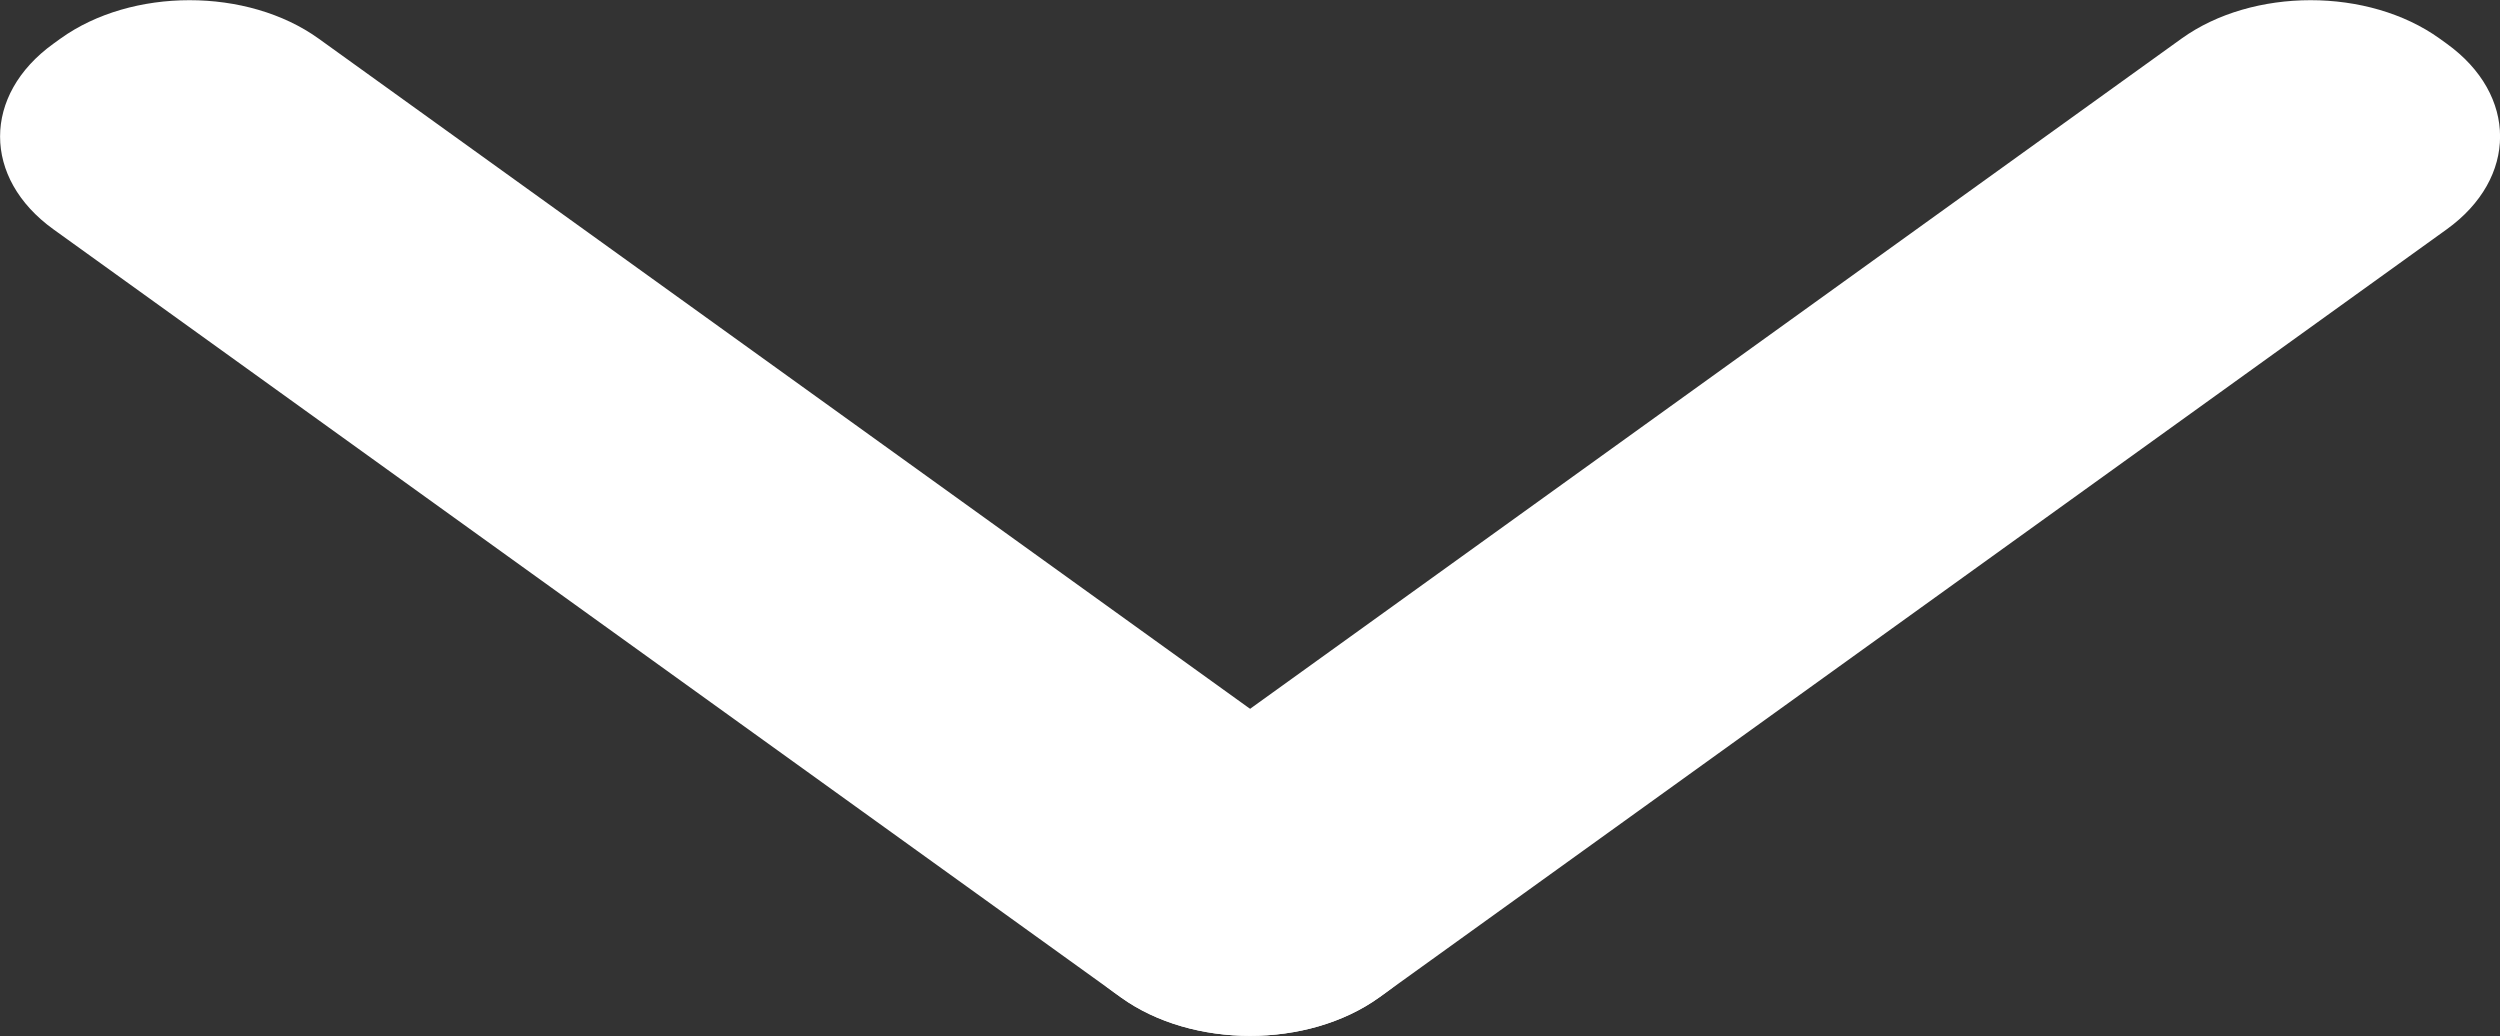 <?xml version="1.0" encoding="UTF-8" standalone="no"?><!-- Generator: Gravit.io --><svg xmlns="http://www.w3.org/2000/svg" xmlns:xlink="http://www.w3.org/1999/xlink" style="isolation:isolate" viewBox="681.588 400.015 68.36 28.328" width="68.36pt" height="28.328pt"><rect x="681.588" y="400.015" width="68.36" height="28.328" fill="#333333" stroke="none"/><defs><clipPath id="_clipPath_657cWHIoGboAGIRJg8jXdL3MBgpntMDh"><rect x="681.588" y="400.015" width="68.36" height="28.328"/></clipPath></defs><g clip-path="url(#_clipPath_657cWHIoGboAGIRJg8jXdL3MBgpntMDh)"><path d="M 690.301 401.071 L 719.489 422.073 C 721.437 423.474 721.437 425.75 719.489 427.152 L 719.299 427.289 C 717.351 428.69 714.187 428.69 712.239 427.289 L 683.051 406.287 C 681.103 404.886 681.103 402.61 683.051 401.208 L 683.241 401.071 C 685.189 399.67 688.353 399.67 690.301 401.071 Z" style="stroke:none;fill:#FFFFFF;stroke-miterlimit:10;"/><path d="M 748.299 401.071 L 748.489 401.208 C 750.437 402.61 750.437 404.886 748.489 406.287 L 719.301 427.289 C 717.353 428.69 714.189 428.69 712.241 427.289 L 712.051 427.152 C 710.103 425.75 710.103 423.474 712.051 422.073 L 741.239 401.071 C 743.187 399.67 746.351 399.67 748.299 401.071 Z" style="stroke:none;fill:#FFFFFF;stroke-miterlimit:10;"/></g></svg>